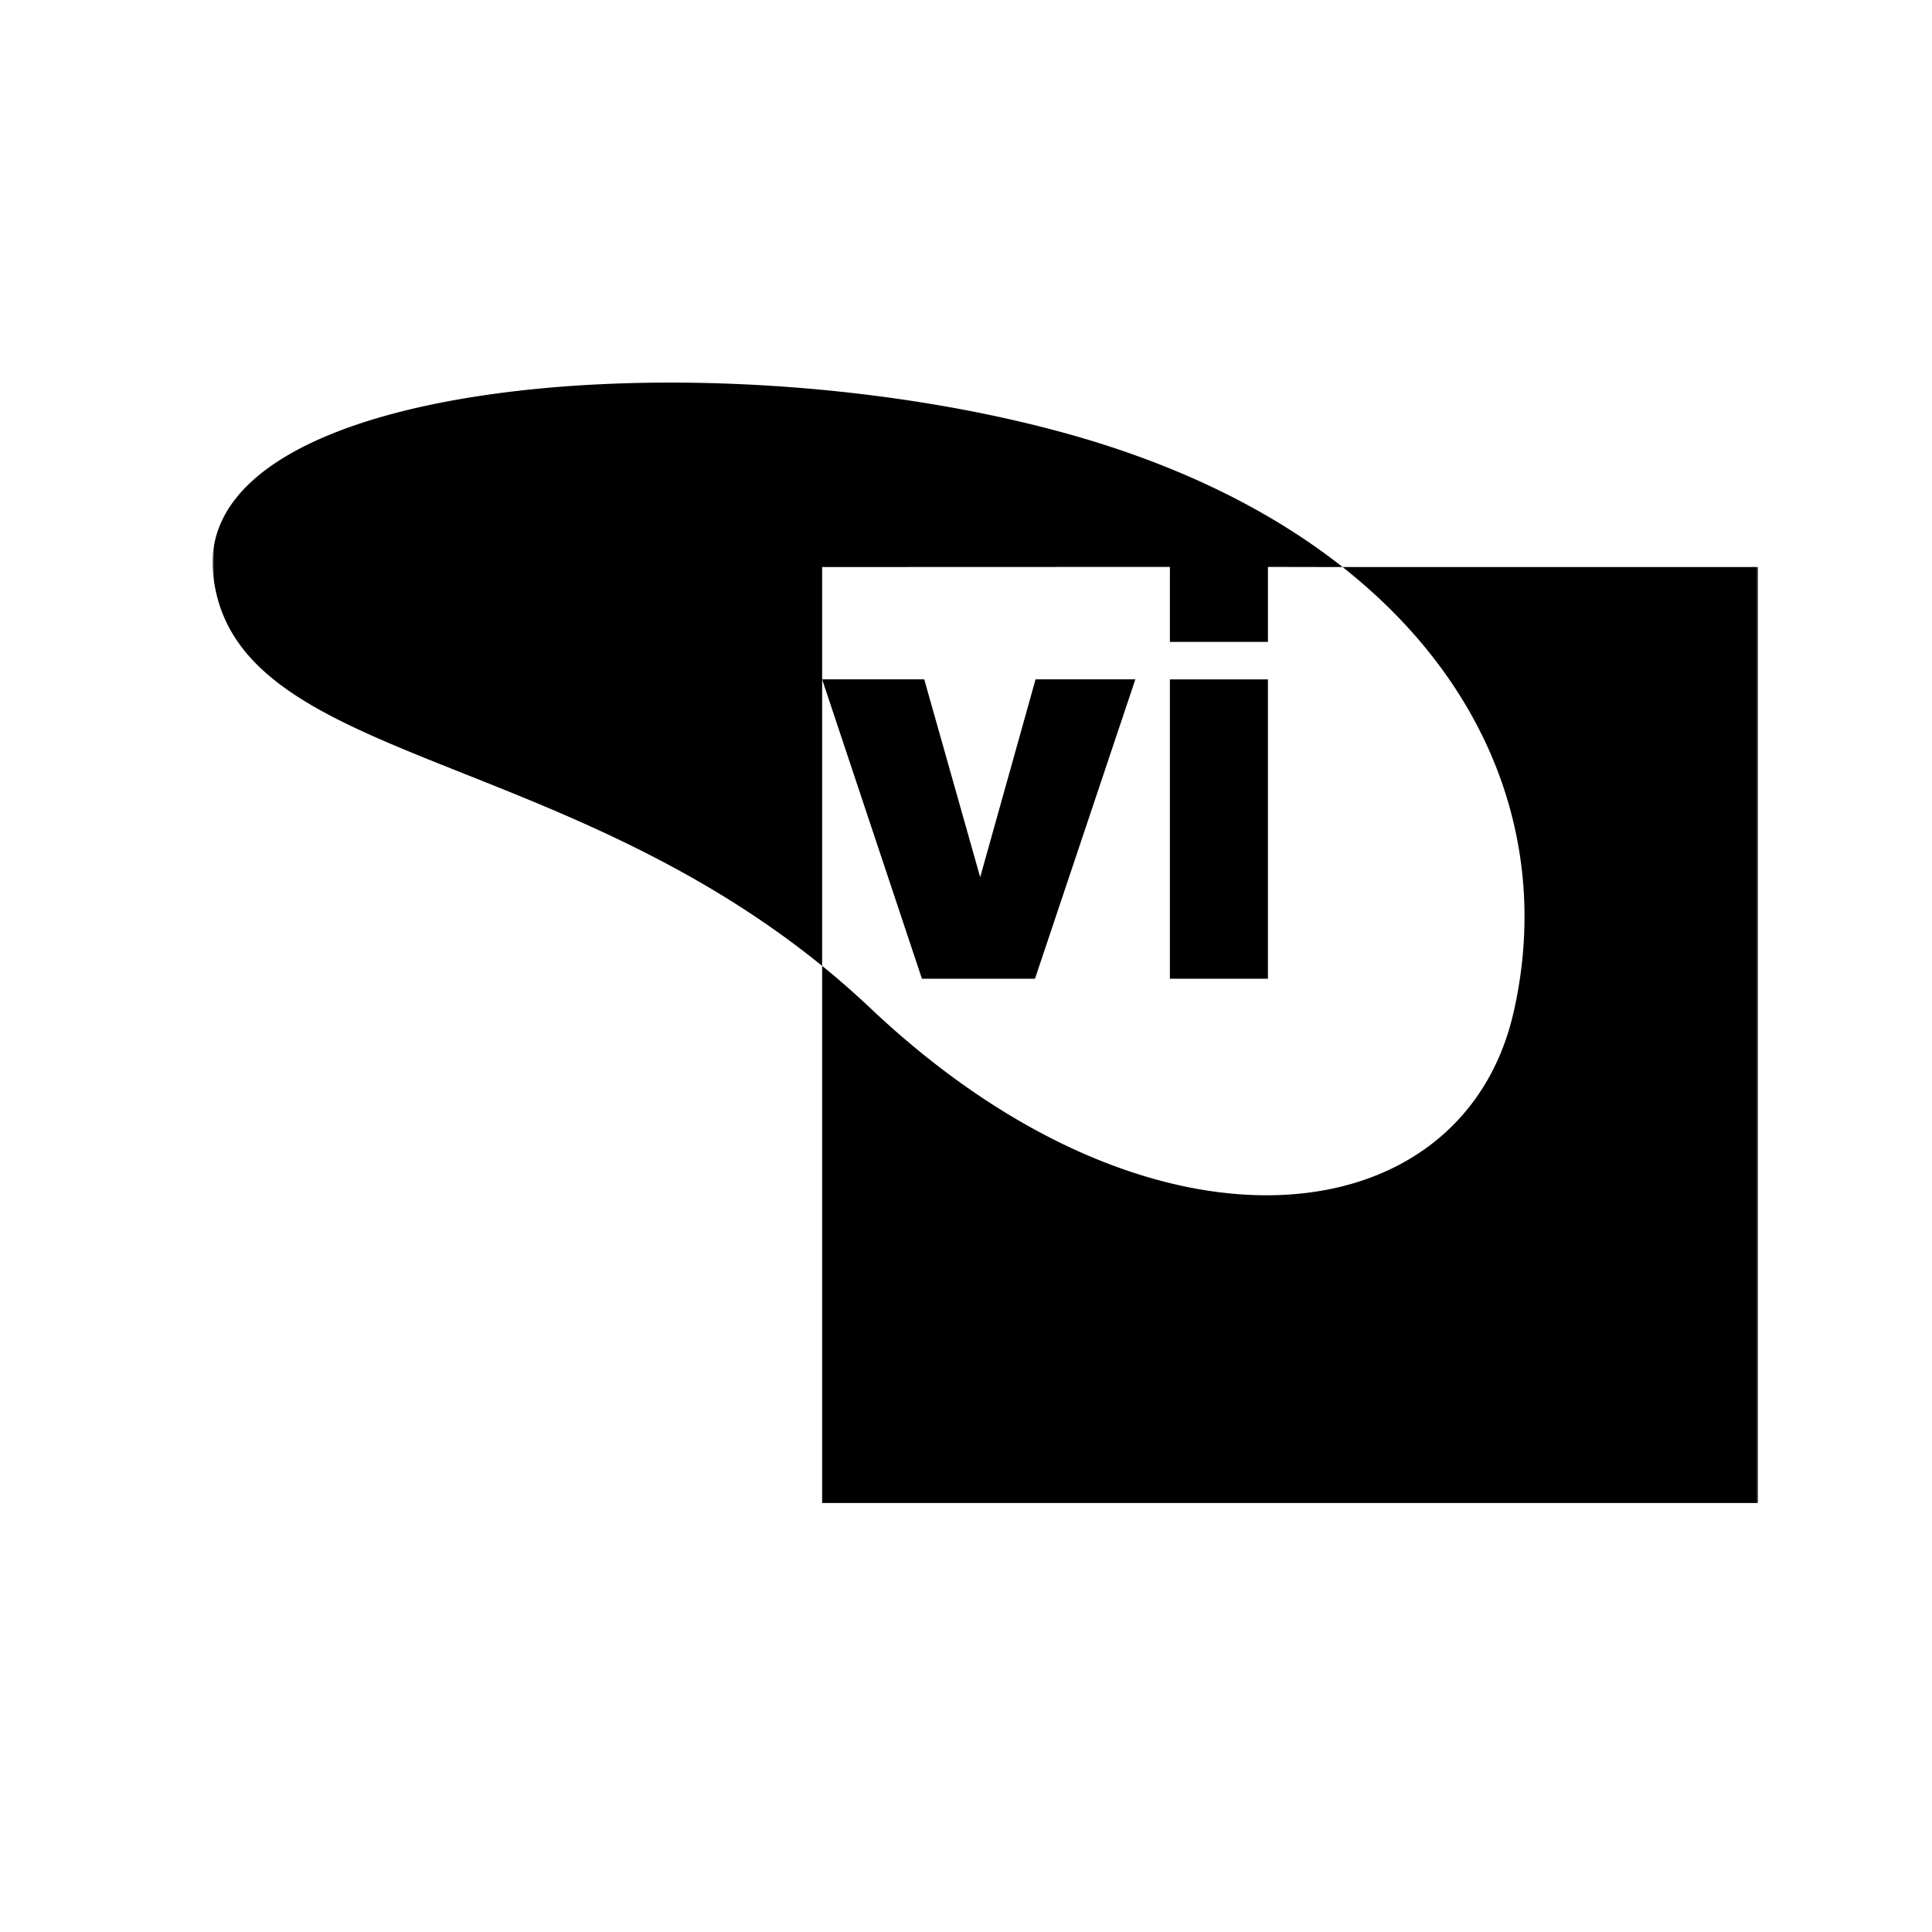 <svg fill="none" height="500" width="500" xmlns="http://www.w3.org/2000/svg"><clipPath id="a"><path d="M55 44h400v400H55z"/></clipPath><mask id="b" height="400" maskUnits="userSpaceOnUse" width="400" x="55" y="44"><path d="M455 44H55v400h400z" fill="#fff"/></mask><path d="M0 0h500v500H0z" fill="#fff"/><g mask="url(#b)" clip-path="url(#a)"><path d="M212.768 146.748v29.072h26.424l14.48 51.2 14.332-51.2h25.824l-25.976 77.472h-29.26l-25.824-77.472v74.152a219.021 219.021 0 0 1 12.496 10.948c73.248 69.232 153.072 59.34 166.42 1.184 9.648-42.032-5.128-84.516-44.228-115.352l-19.316-.036v19.404h-25.376v-19.404zm134.692 0H455V388.98H212.768V249.972c-70.428-57.172-152.76-53.1-157.624-101.484-5.156-51.276 130.444-61.512 221.324-36.168 29 8.088 52.668 19.98 70.992 34.428zm-44.696 106.544V175.82h25.376v77.472z" fill="#000"/></g></svg>
